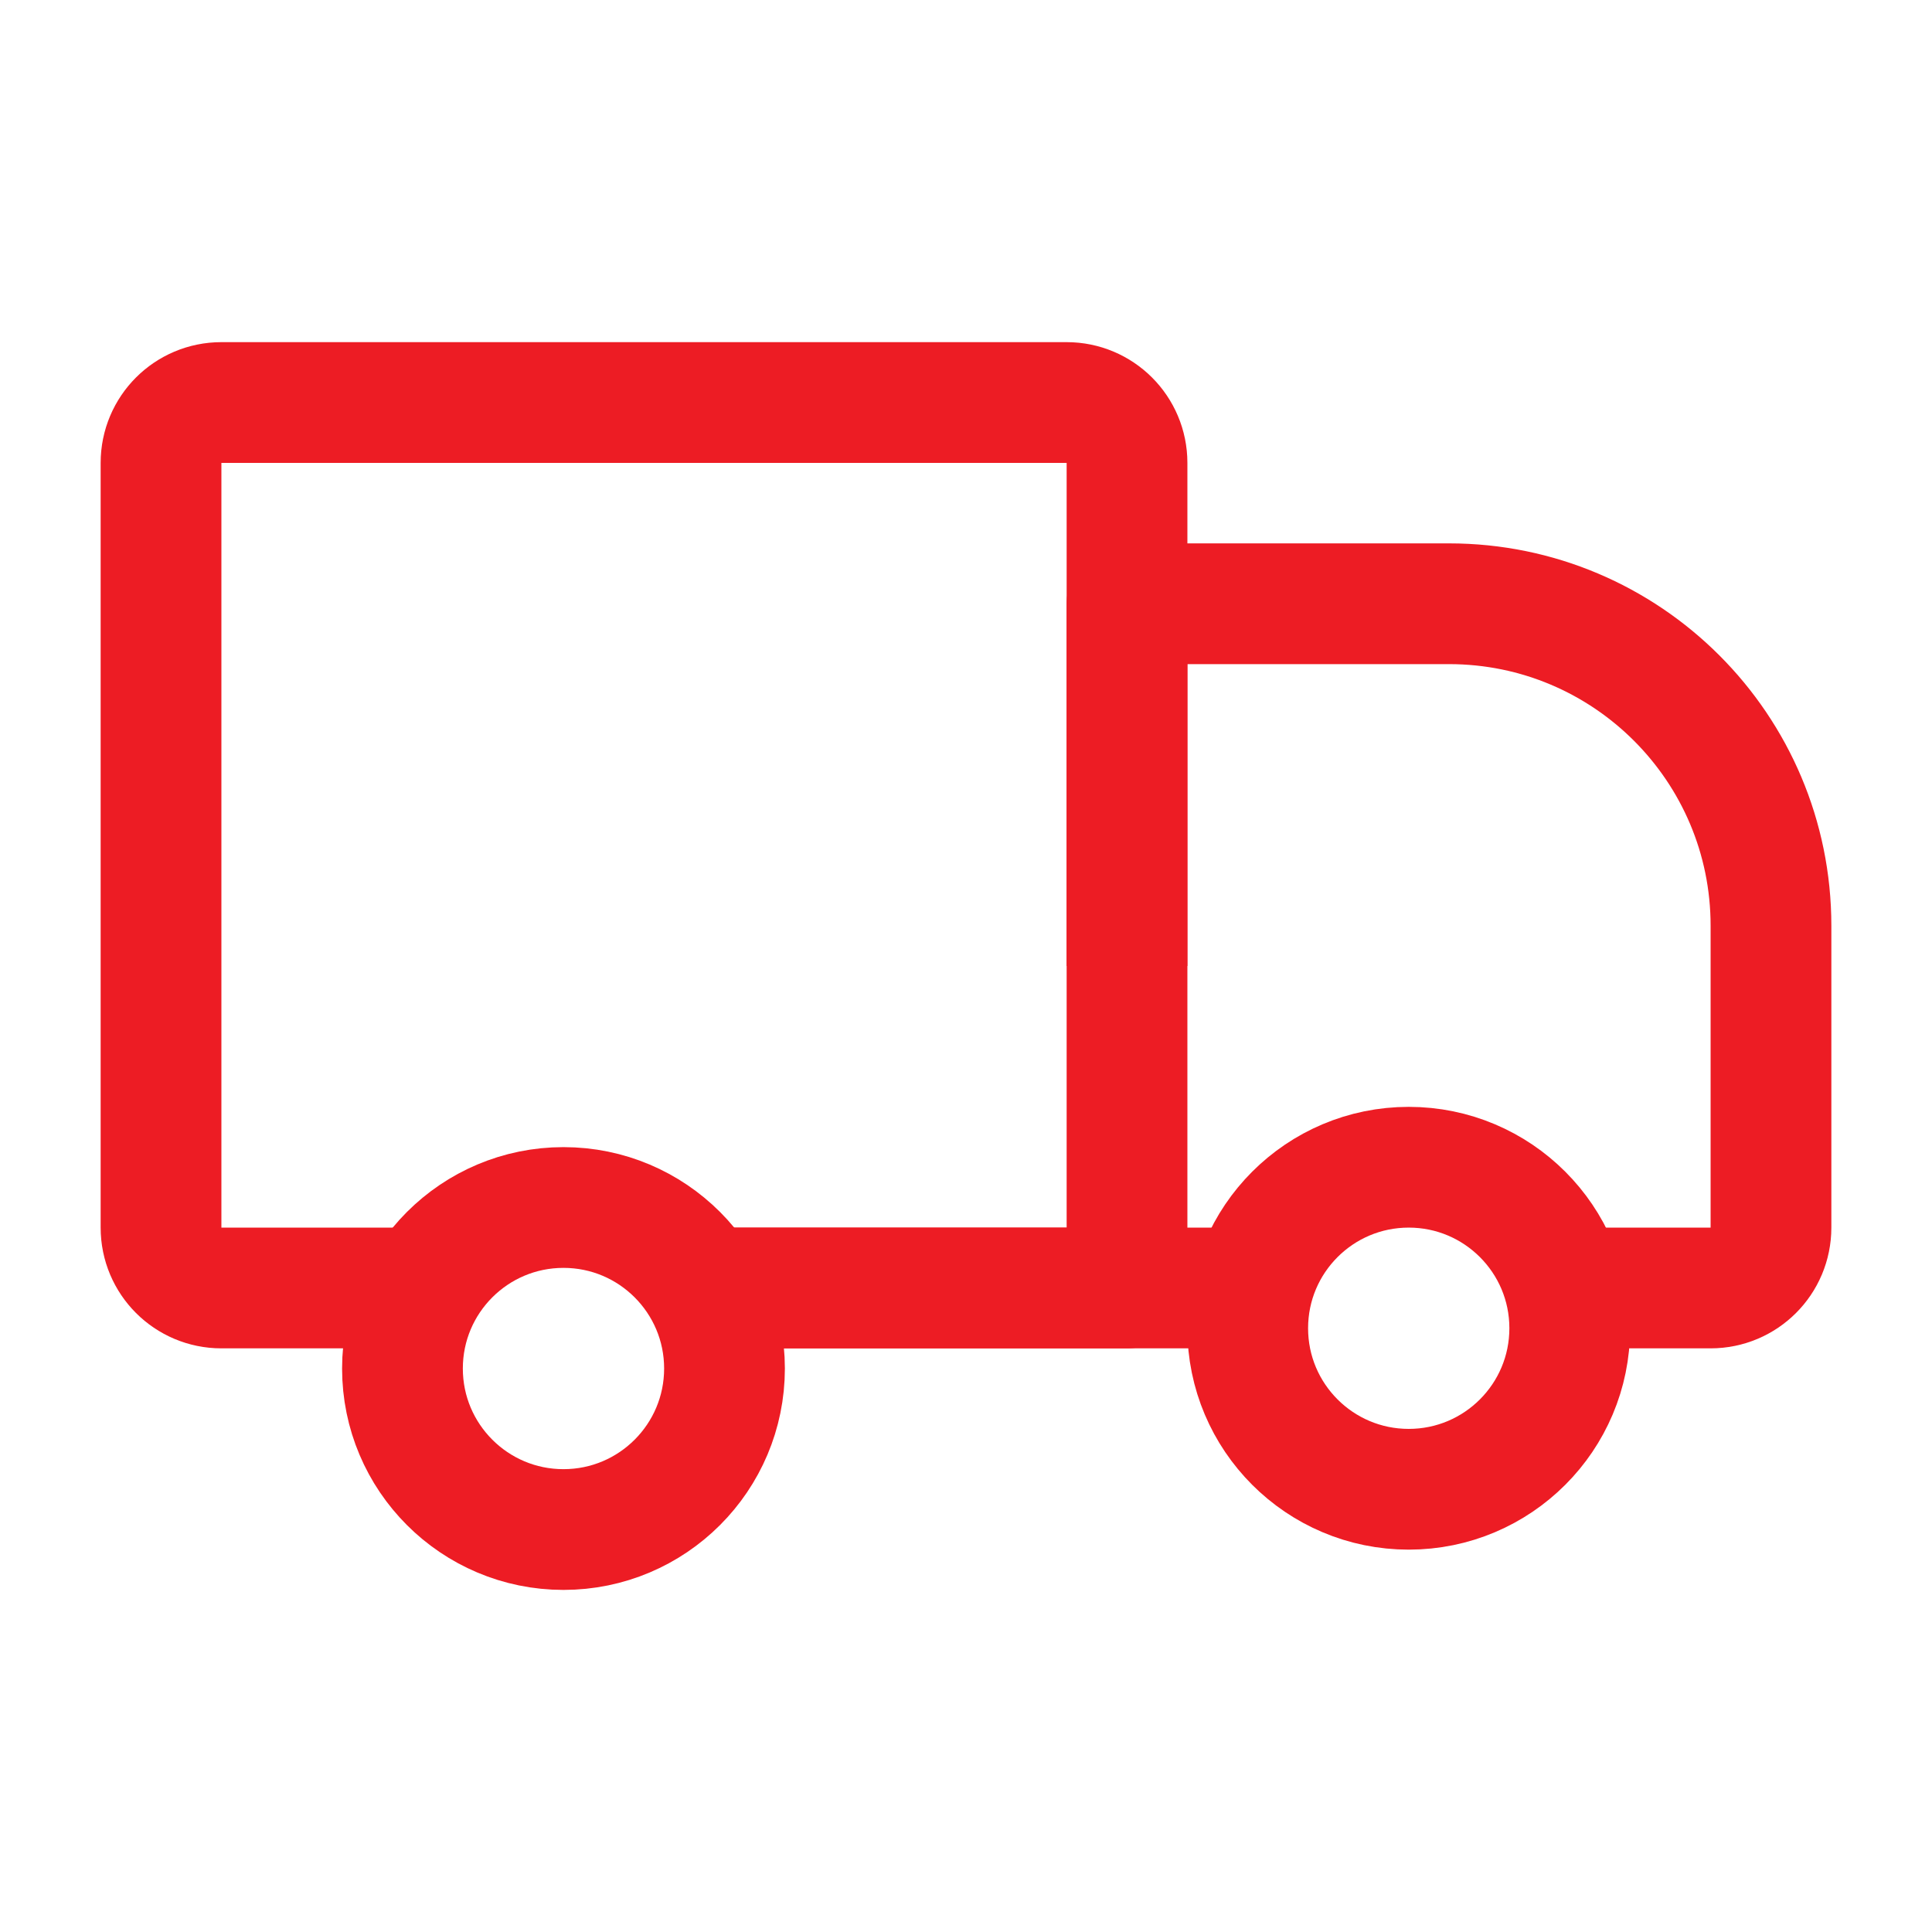 <svg width="32" height="32" viewBox="0 0 32 32" fill="none" xmlns="http://www.w3.org/2000/svg">
<circle cx="9.333" cy="22.667" r="2.667" stroke="#ED1C24" stroke-width="2" stroke-linejoin="round"/>
<circle cx="23.333" cy="22" r="2.667" stroke="#ED1C24" stroke-width="2" stroke-linejoin="round"/>
<path d="M20.667 21.333H12M26 21.333H28.333C28.886 21.333 29.333 20.886 29.333 20.333V15.333C29.333 12.388 26.945 10 24 10H18.667V16" stroke="#ED1C24" stroke-width="2" stroke-linejoin="round"/>
<path d="M6.667 21.333H3.667C3.114 21.333 2.667 20.886 2.667 20.333V7.667C2.667 7.114 3.114 6.667 3.667 6.667H17.667C18.219 6.667 18.667 7.114 18.667 7.667V21.333H12" stroke="#ED1C24" stroke-width="2" stroke-linejoin="round"/>
</svg>
